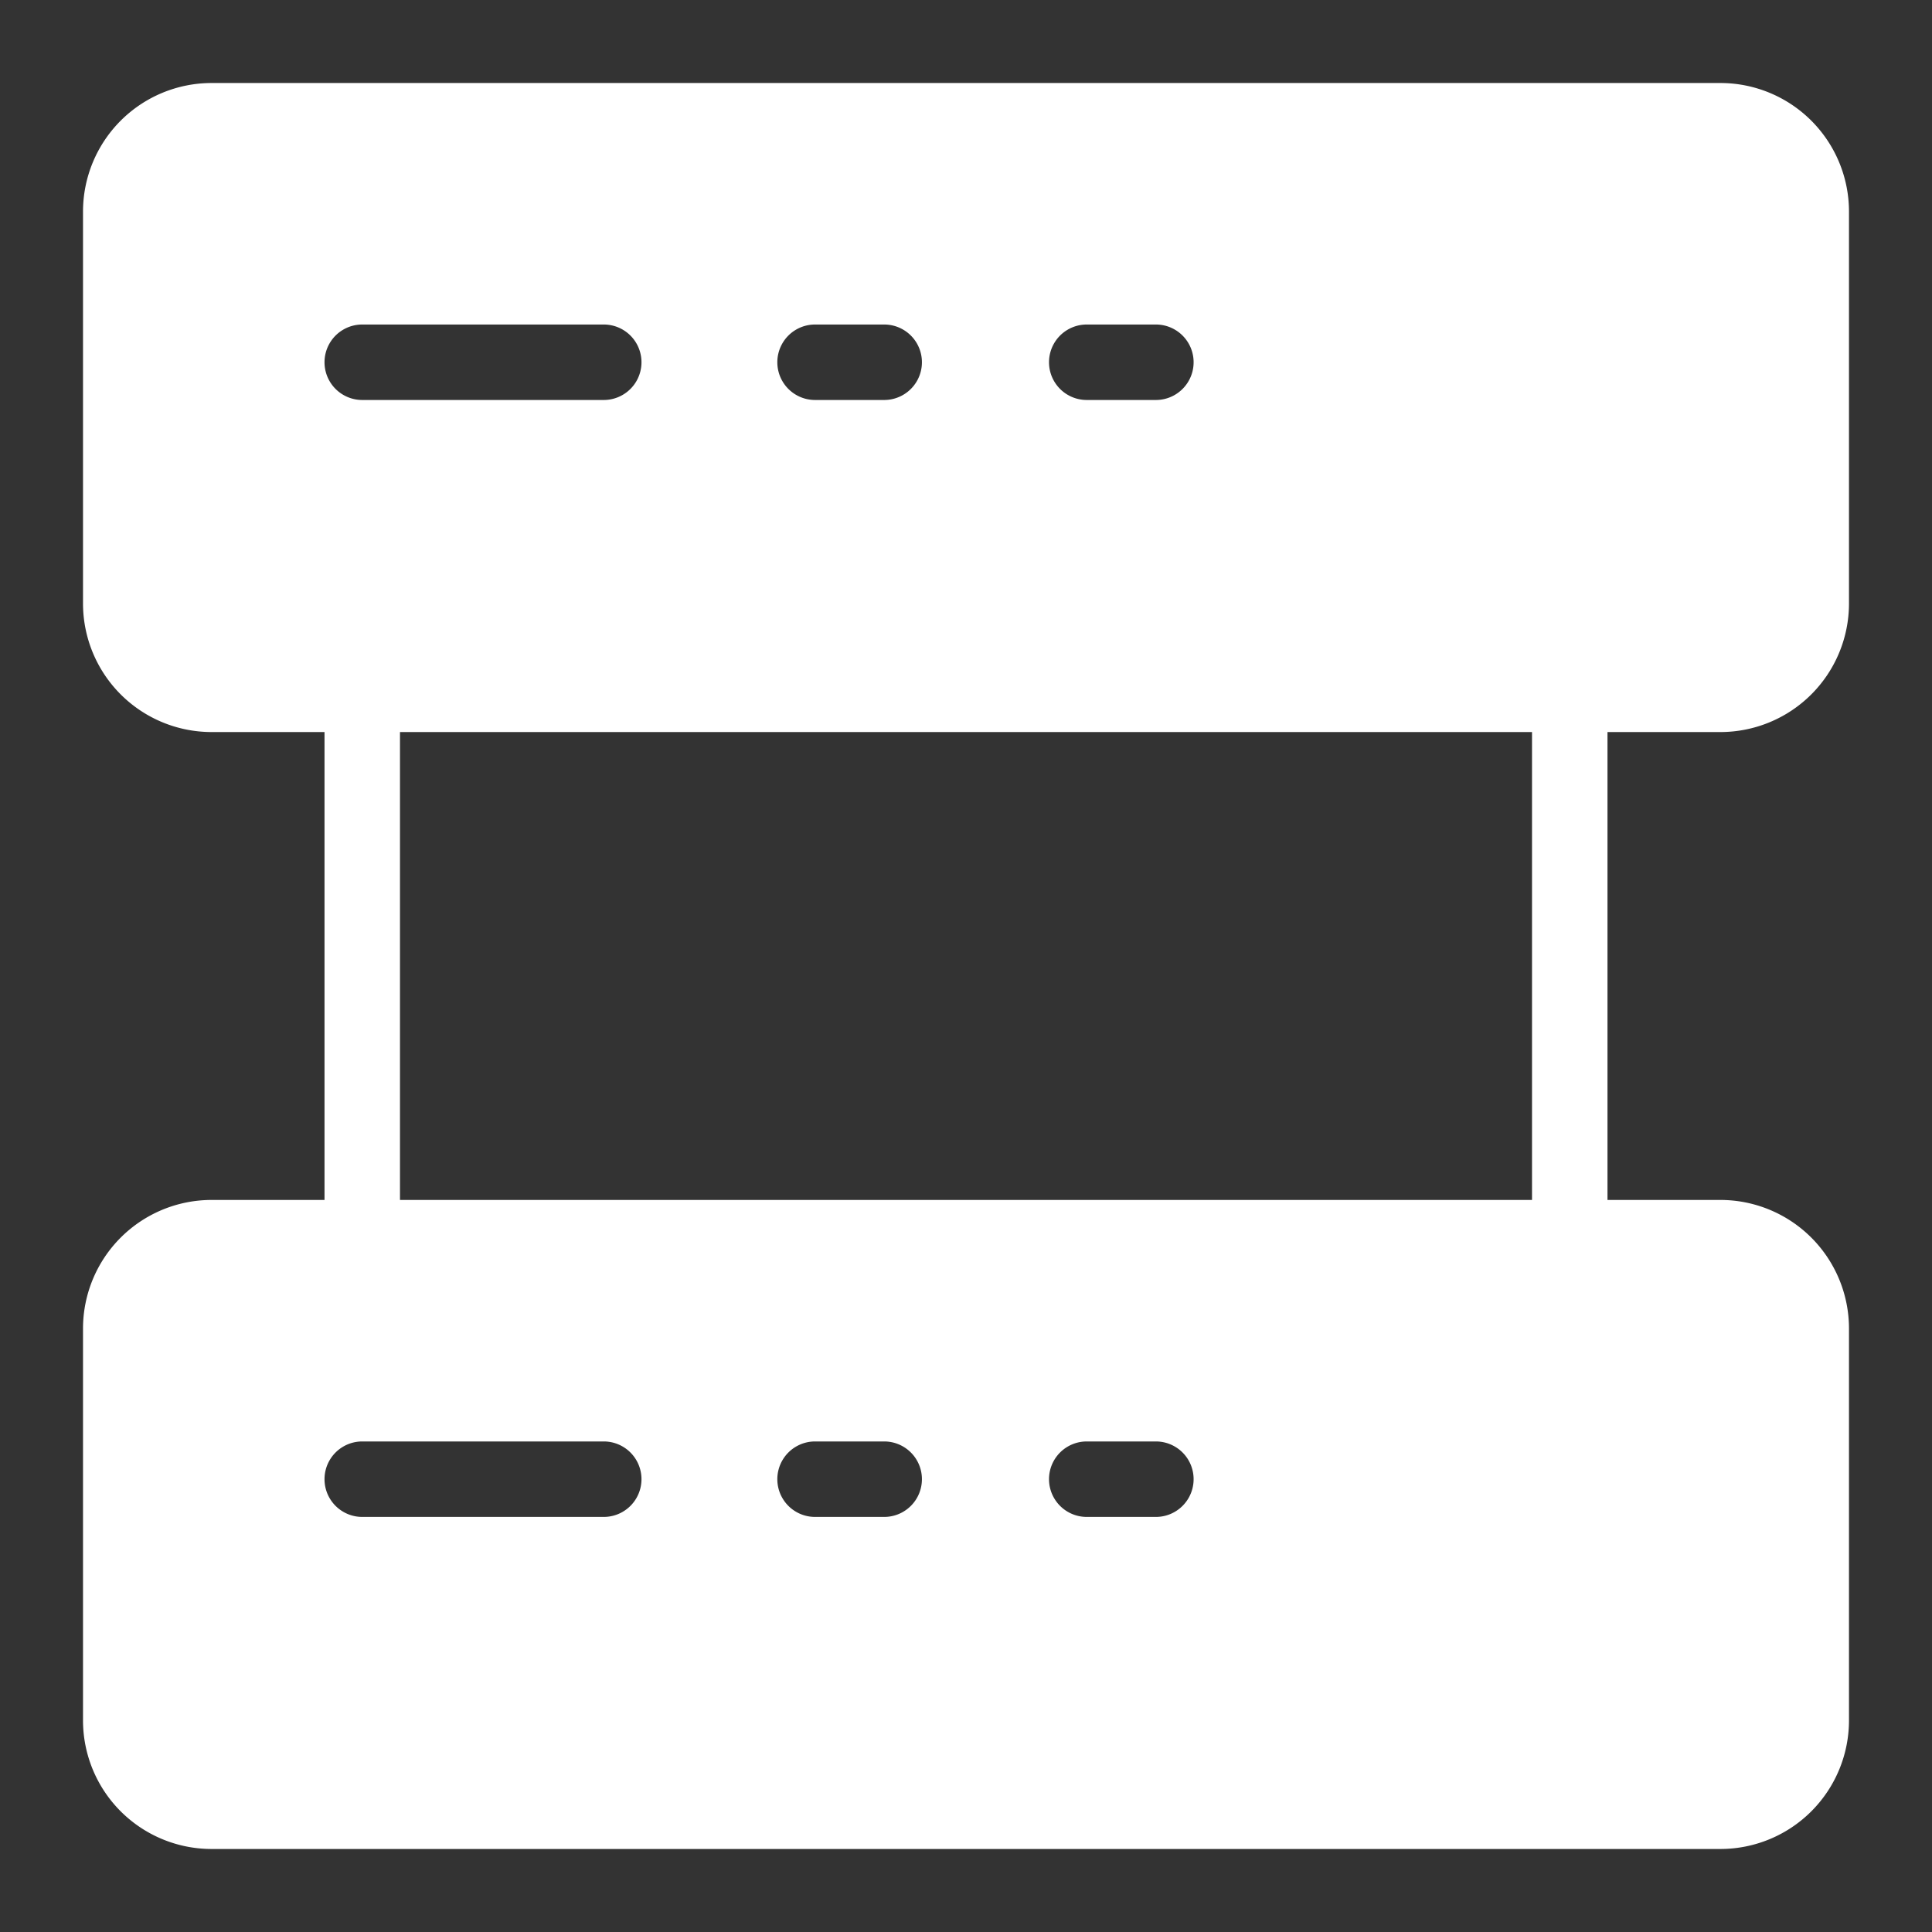 <svg xmlns="http://www.w3.org/2000/svg" version="1.1" xmlns:xlink="http://www.w3.org/1999/xlink" width="512" height="512" x="0" y="0" viewBox="0 0 64 64" style="enable-background:new 0 0 512 512" xml:space="preserve" class=""><rect x="0" y="0" width="64" height="64" fill="#333333" stroke="none"/><g><path d="M57 24.25A4.26 4.26 0 0 0 61.25 20V7A4.26 4.26 0 0 0 57 2.75H7A4.26 4.26 0 0 0 2.75 7v13A4.26 4.26 0 0 0 7 24.25h3.75v15.5H7A4.26 4.26 0 0 0 2.75 44v13A4.26 4.26 0 0 0 7 61.25h50A4.26 4.26 0 0 0 61.25 57V44A4.26 4.26 0 0 0 57 39.75h-3.75v-15.5zm-21-13.5h2.29a1.25 1.25 0 0 1 0 2.5H36a1.25 1.25 0 0 1 0-2.5zm-9 0h2.29a1.25 1.25 0 0 1 0 2.5H27a1.25 1.25 0 0 1 0-2.5zm-15 0h8a1.25 1.25 0 0 1 0 2.5h-8a1.25 1.25 0 0 1 0-2.5zm8 39.5h-8a1.25 1.25 0 0 1 0-2.5h8a1.25 1.25 0 0 1 0 2.5zm9.29 0H27a1.25 1.25 0 0 1 0-2.5h2.29a1.25 1.25 0 0 1 0 2.5zm9 0H36a1.25 1.25 0 0 1 0-2.5h2.29a1.25 1.25 0 0 1 0 2.5zm12.46-10.5h-37.5v-15.5h37.5z" data-name="Layer 50" fill="#ffffff" opacity="1" data-original="#000000" class=""></path></g></svg>